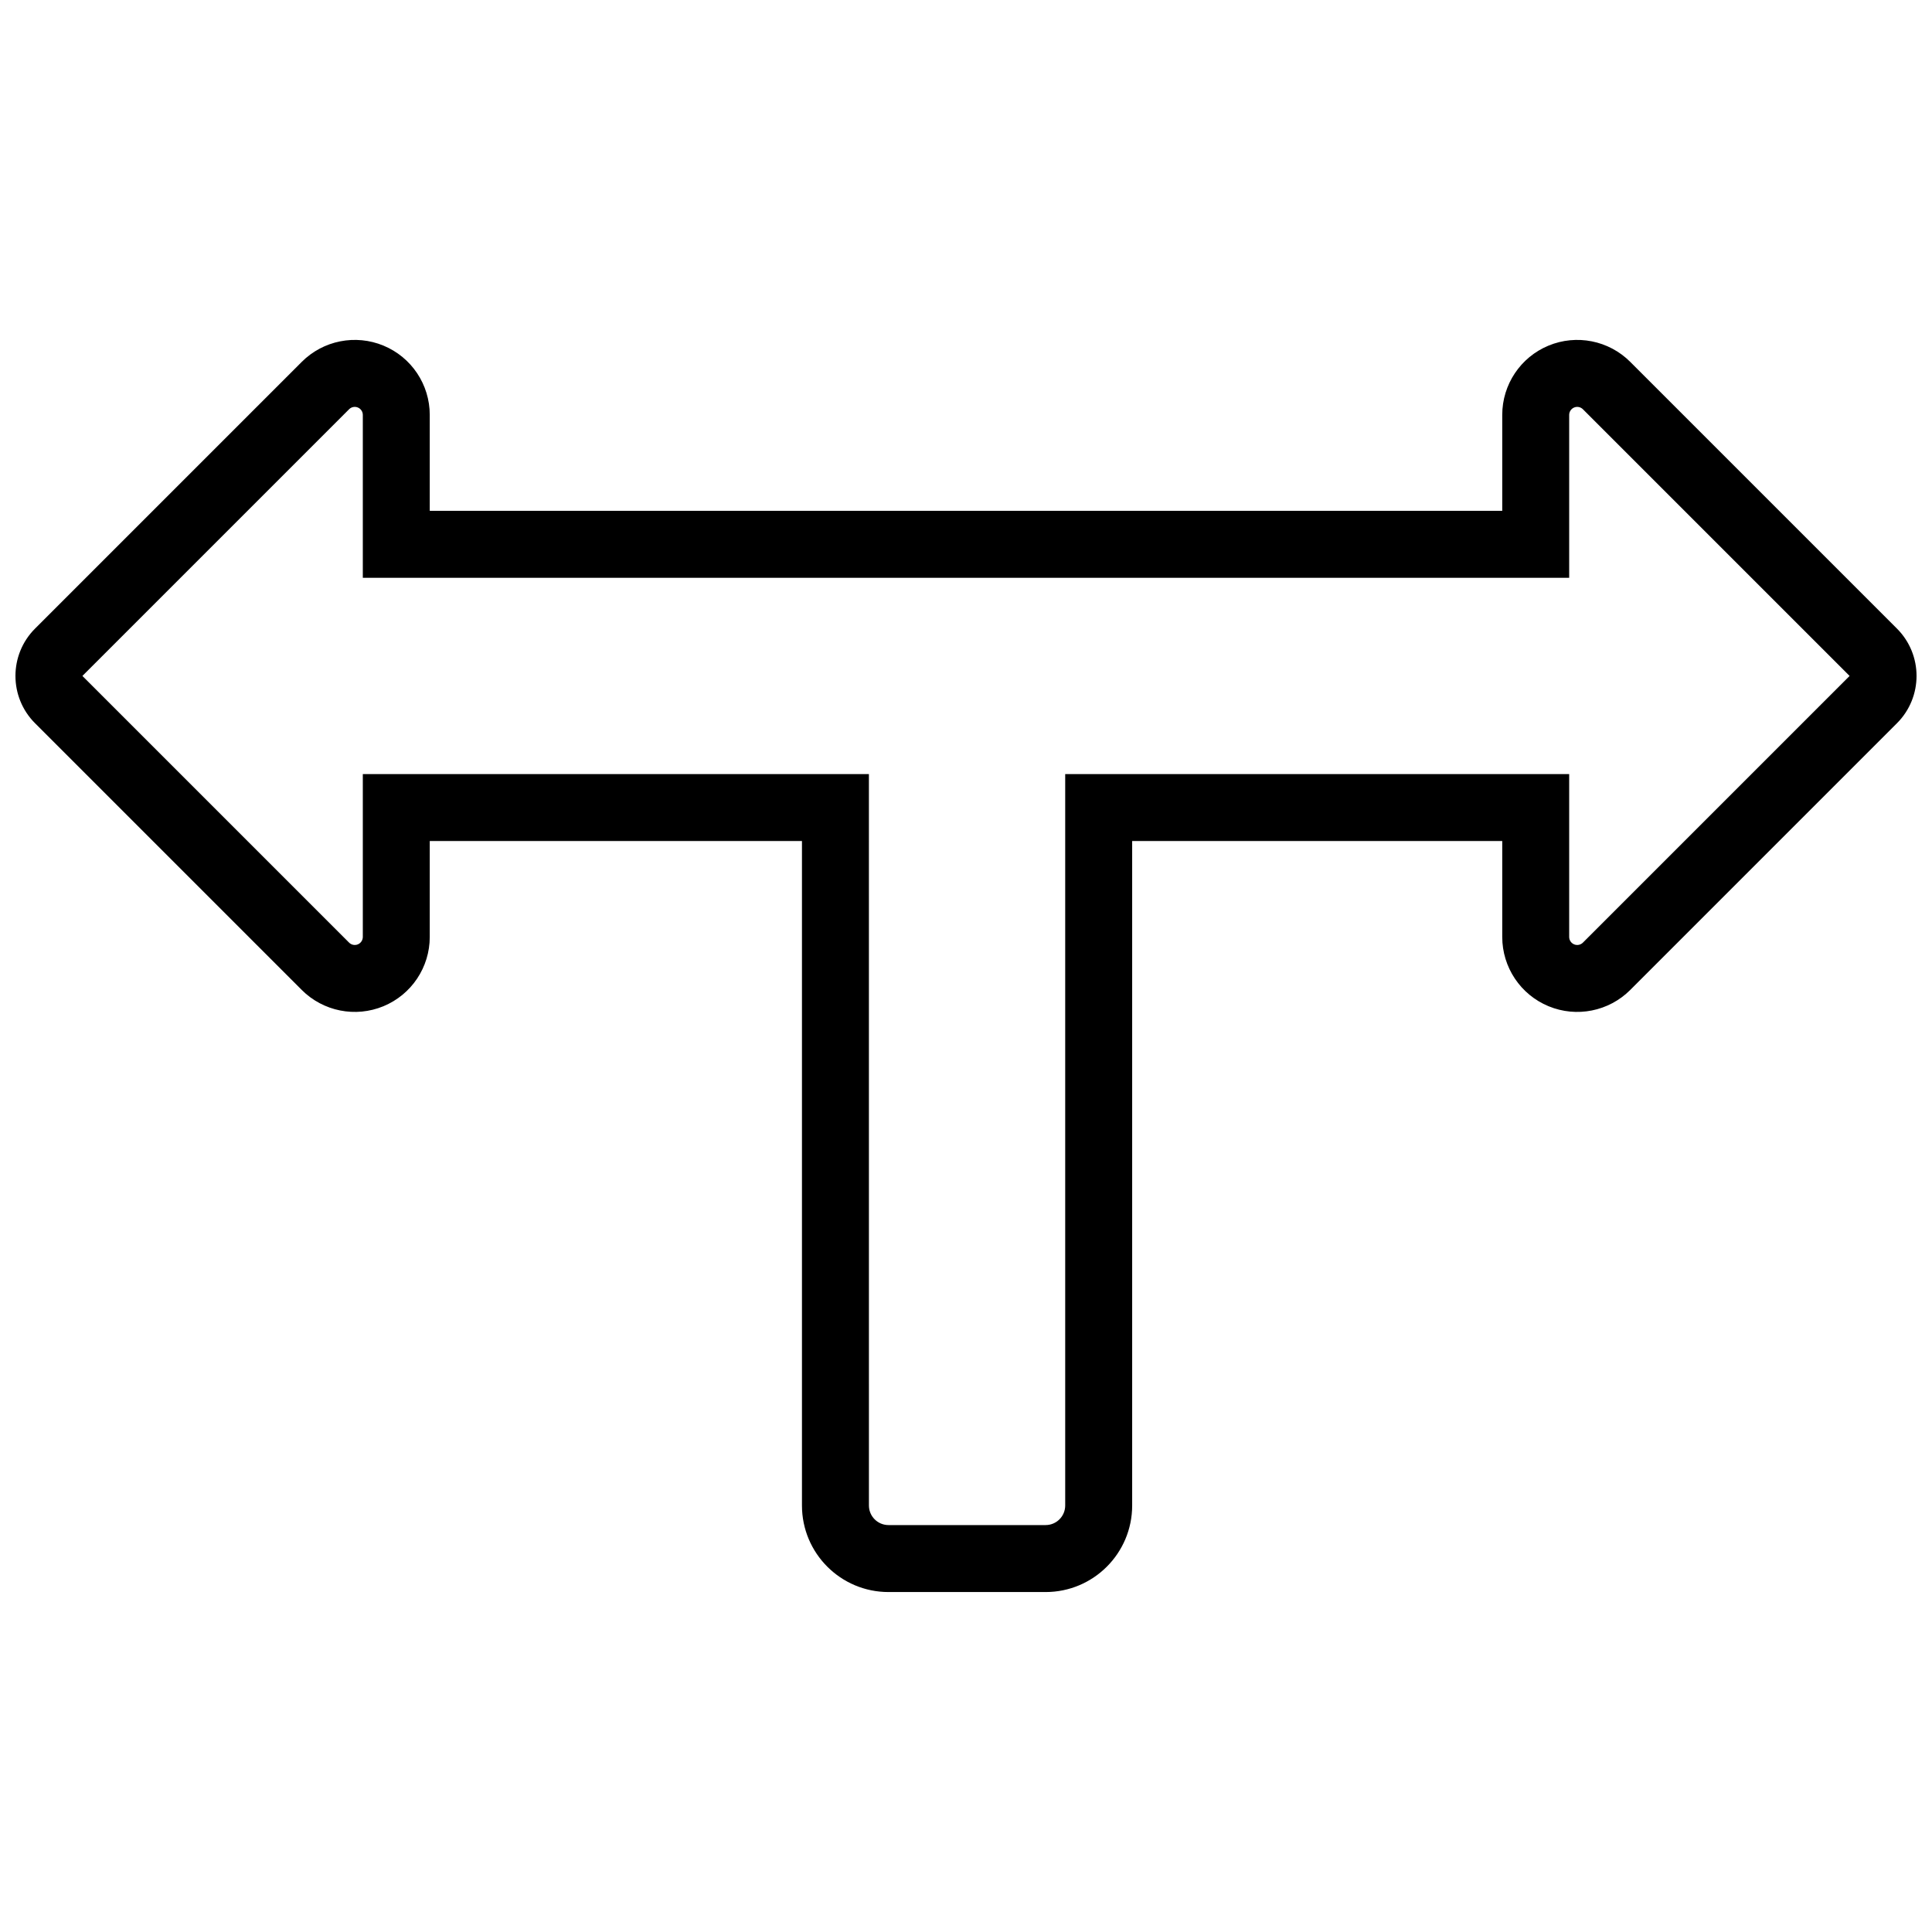 <?xml version="1.0" encoding="UTF-8"?>
<!-- Uploaded to: SVG Repo, www.svgrepo.com, Generator: SVG Repo Mixer Tools -->
<svg width="800px" height="800px" version="1.1" viewBox="144 144 512 512" xmlns="http://www.w3.org/2000/svg">
 <defs>
  <clipPath id="a">
   <path d="m148.09 234h503.81v332h-503.81z"/>
  </clipPath>
 </defs>
 <g clip-path="url(#a)">
  <path d="m257.89 366.88v25.418c0 8.039-4.84 15.285-12.266 18.359-7.426 3.074-15.973 1.375-21.656-4.309-14.918-14.918-70.676-70.676-70.676-70.676-6.93-6.93-6.93-18.164 0-25.094 0 0 55.754-55.758 70.676-70.676 5.684-5.684 14.23-7.383 21.656-4.309 7.426 3.074 12.266 10.32 12.266 18.359v25.418h284.22v-25.418c0-8.039 4.84-15.285 12.266-18.359 7.426-3.074 15.973-1.375 21.656 4.309l70.676 70.676c6.93 6.93 6.93 18.164 0 25.094 0 0-55.754 55.754-70.676 70.676-5.684 5.684-14.23 7.383-21.656 4.309-7.426-3.074-12.266-10.32-12.266-18.359v-25.418h-98.074v176.09c0 12.668-10.27 22.938-22.938 22.938h-41.633c-12.668 0-22.938-10.27-22.938-22.938v-176.09zm116.38-17.742h-134.12v43.16c0 0.859-0.52 1.637-1.316 1.969-0.797 0.328-1.711 0.148-2.32-0.461-14.918-14.918-70.676-70.676-70.676-70.676s55.754-55.758 70.676-70.676c0.609-0.609 1.523-0.793 2.32-0.461 0.797 0.328 1.316 1.105 1.316 1.965v43.16h319.7v-43.16c0-0.859 0.52-1.637 1.316-1.965s1.711-0.148 2.32 0.461l70.676 70.676s-55.754 55.754-70.676 70.676c-0.609 0.609-1.523 0.793-2.32 0.461-0.797-0.328-1.316-1.105-1.316-1.969v-43.16h-133.56v193.83c0 2.867-2.324 5.191-5.191 5.191h-41.633c-2.867 0-5.191-2.324-5.191-5.191z" fill-rule="evenodd"/>
 </g>
</svg>